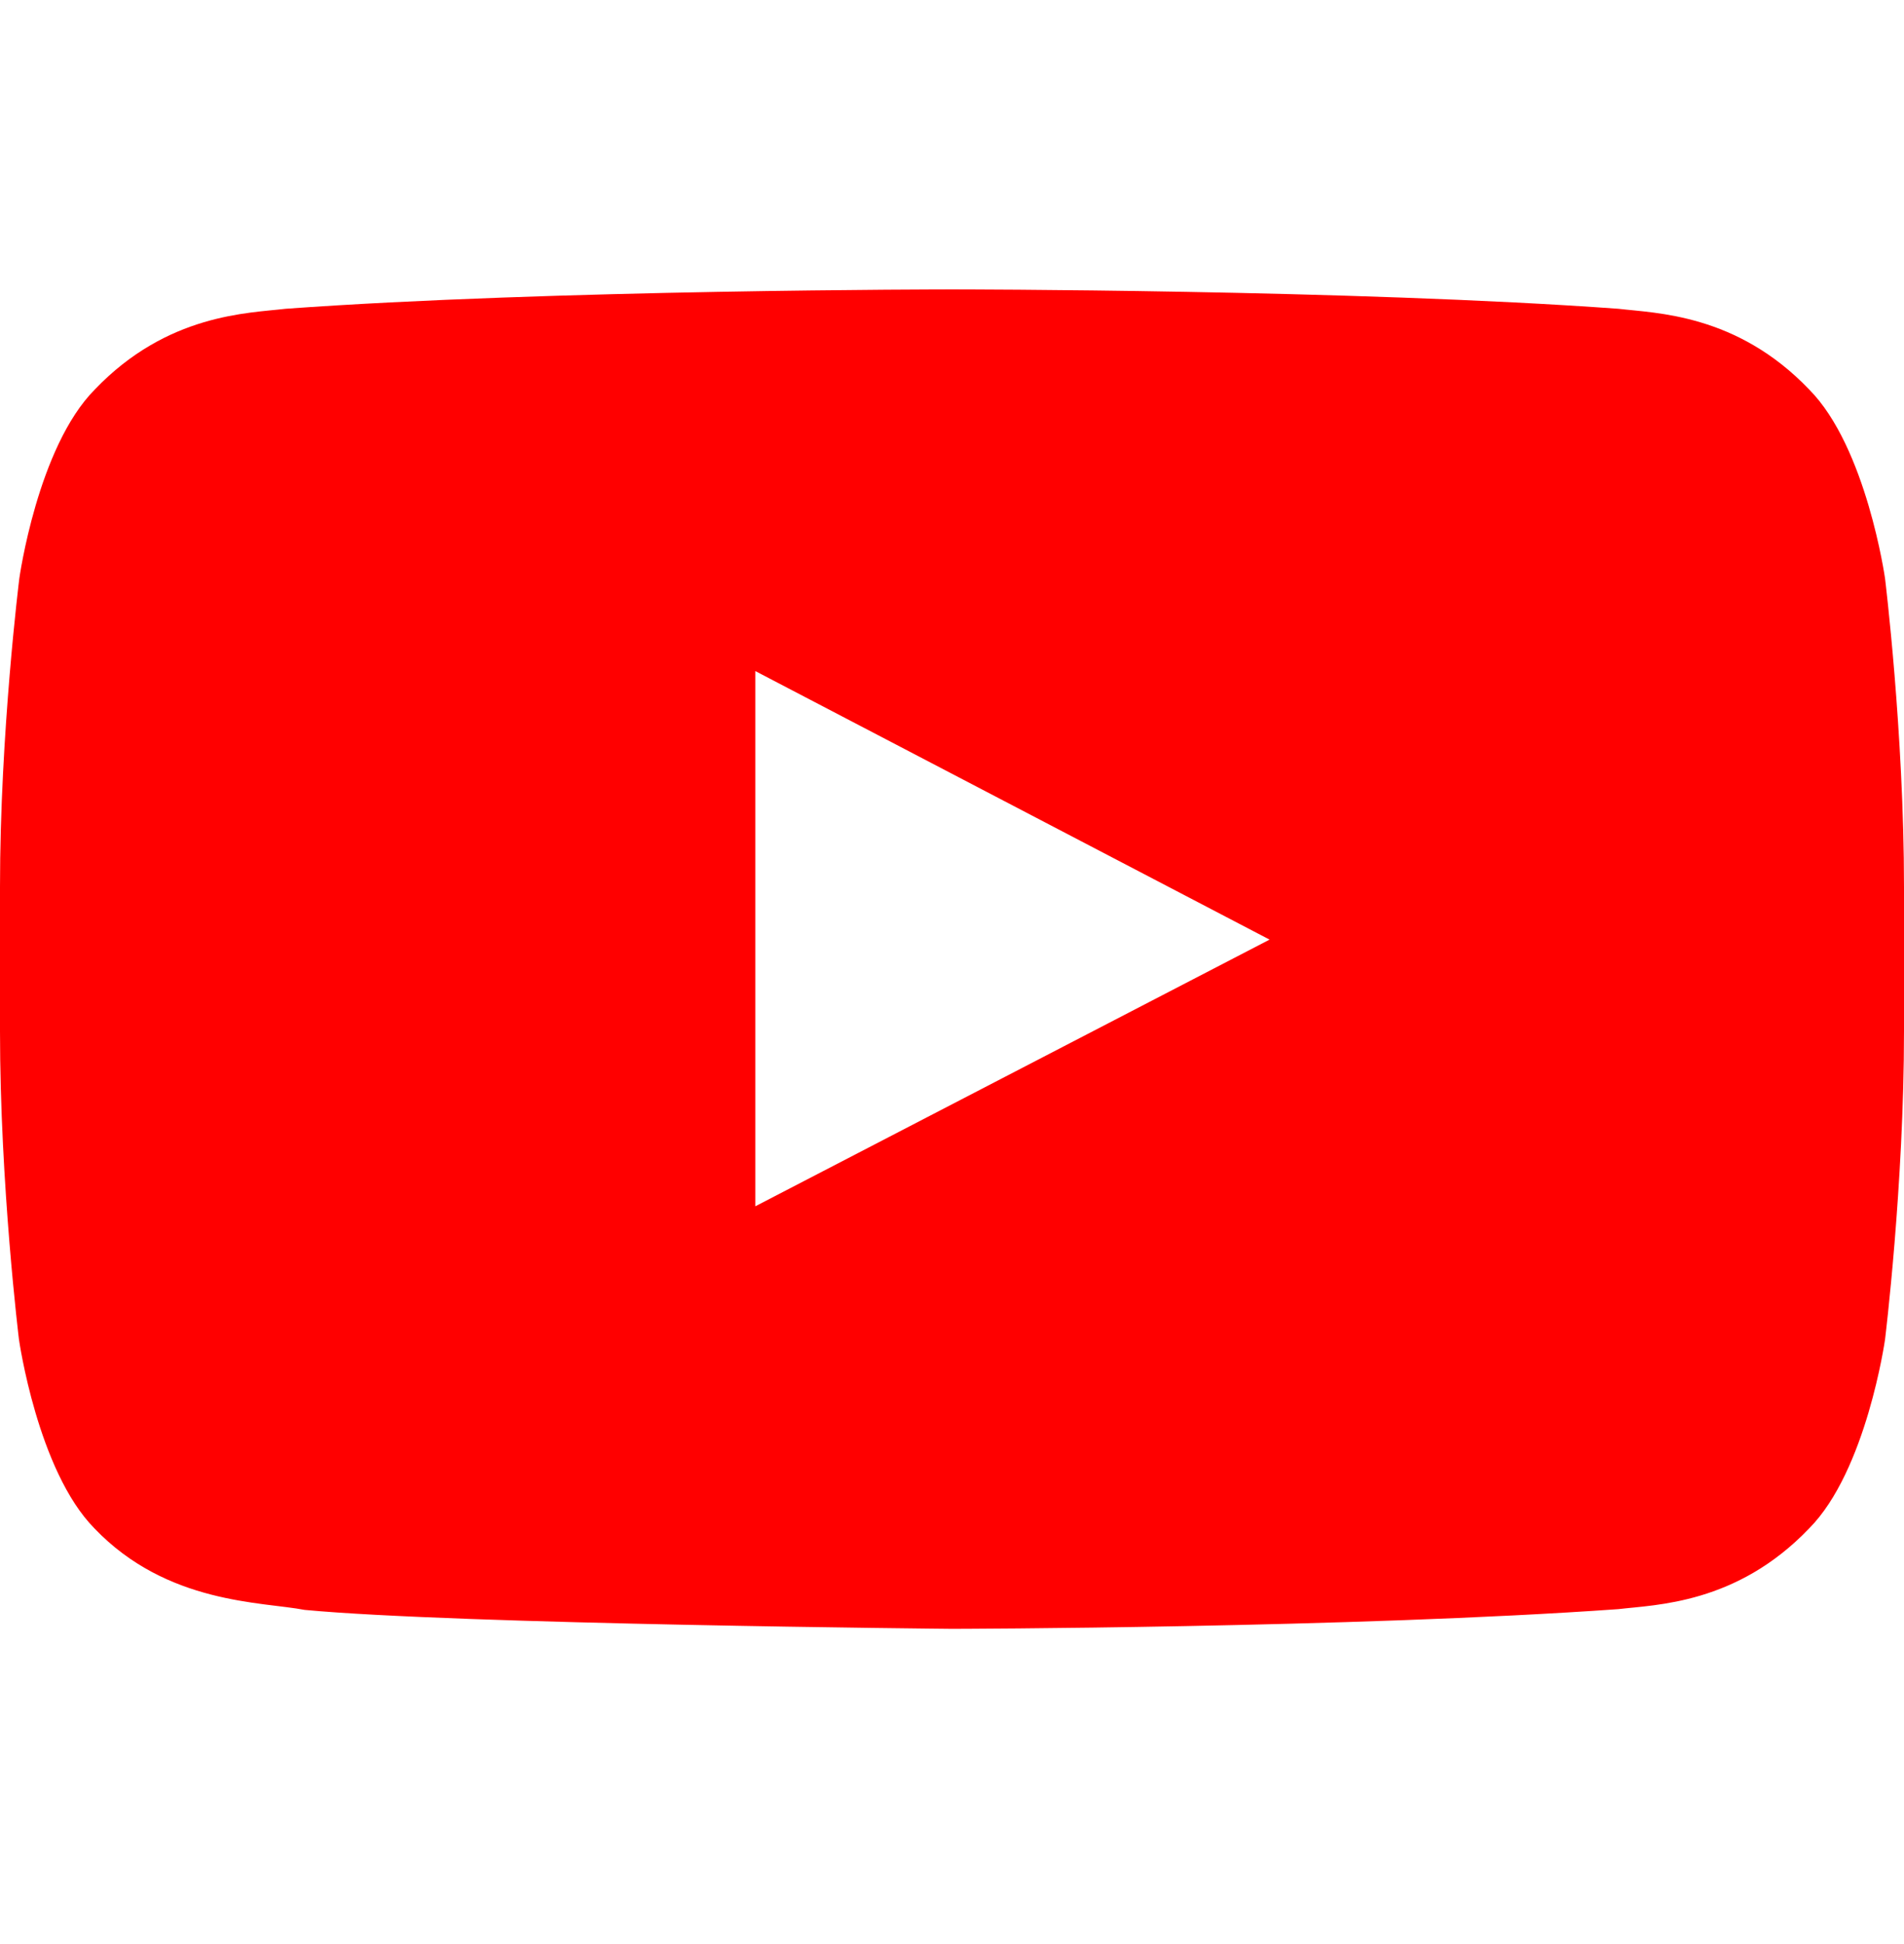 <svg width="48" height="49" viewBox="0 0 48 49" fill="none" xmlns="http://www.w3.org/2000/svg">
<path d="M47.522 14.58C47.522 14.58 47.053 11.27 45.609 9.817C43.781 7.905 41.737 7.895 40.8 7.783C34.087 7.295 24.009 7.295 24.009 7.295H23.991C23.991 7.295 13.912 7.295 7.2 7.783C6.263 7.895 4.219 7.905 2.391 9.817C0.947 11.27 0.487 14.58 0.487 14.58C0.487 14.58 0 18.47 0 22.352V25.989C0 29.87 0.478 33.761 0.478 33.761C0.478 33.761 0.947 37.07 2.381 38.523C4.209 40.436 6.609 40.37 7.678 40.577C11.522 40.942 24 41.055 24 41.055C24 41.055 34.087 41.036 40.8 40.558C41.737 40.445 43.781 40.436 45.609 38.523C47.053 37.07 47.522 33.761 47.522 33.761C47.522 33.761 48 29.88 48 25.989V22.352C48 18.47 47.522 14.58 47.522 14.58ZM19.041 30.405V16.914L32.006 23.683L19.041 30.405Z" fill="#FF0000"/>
</svg>
